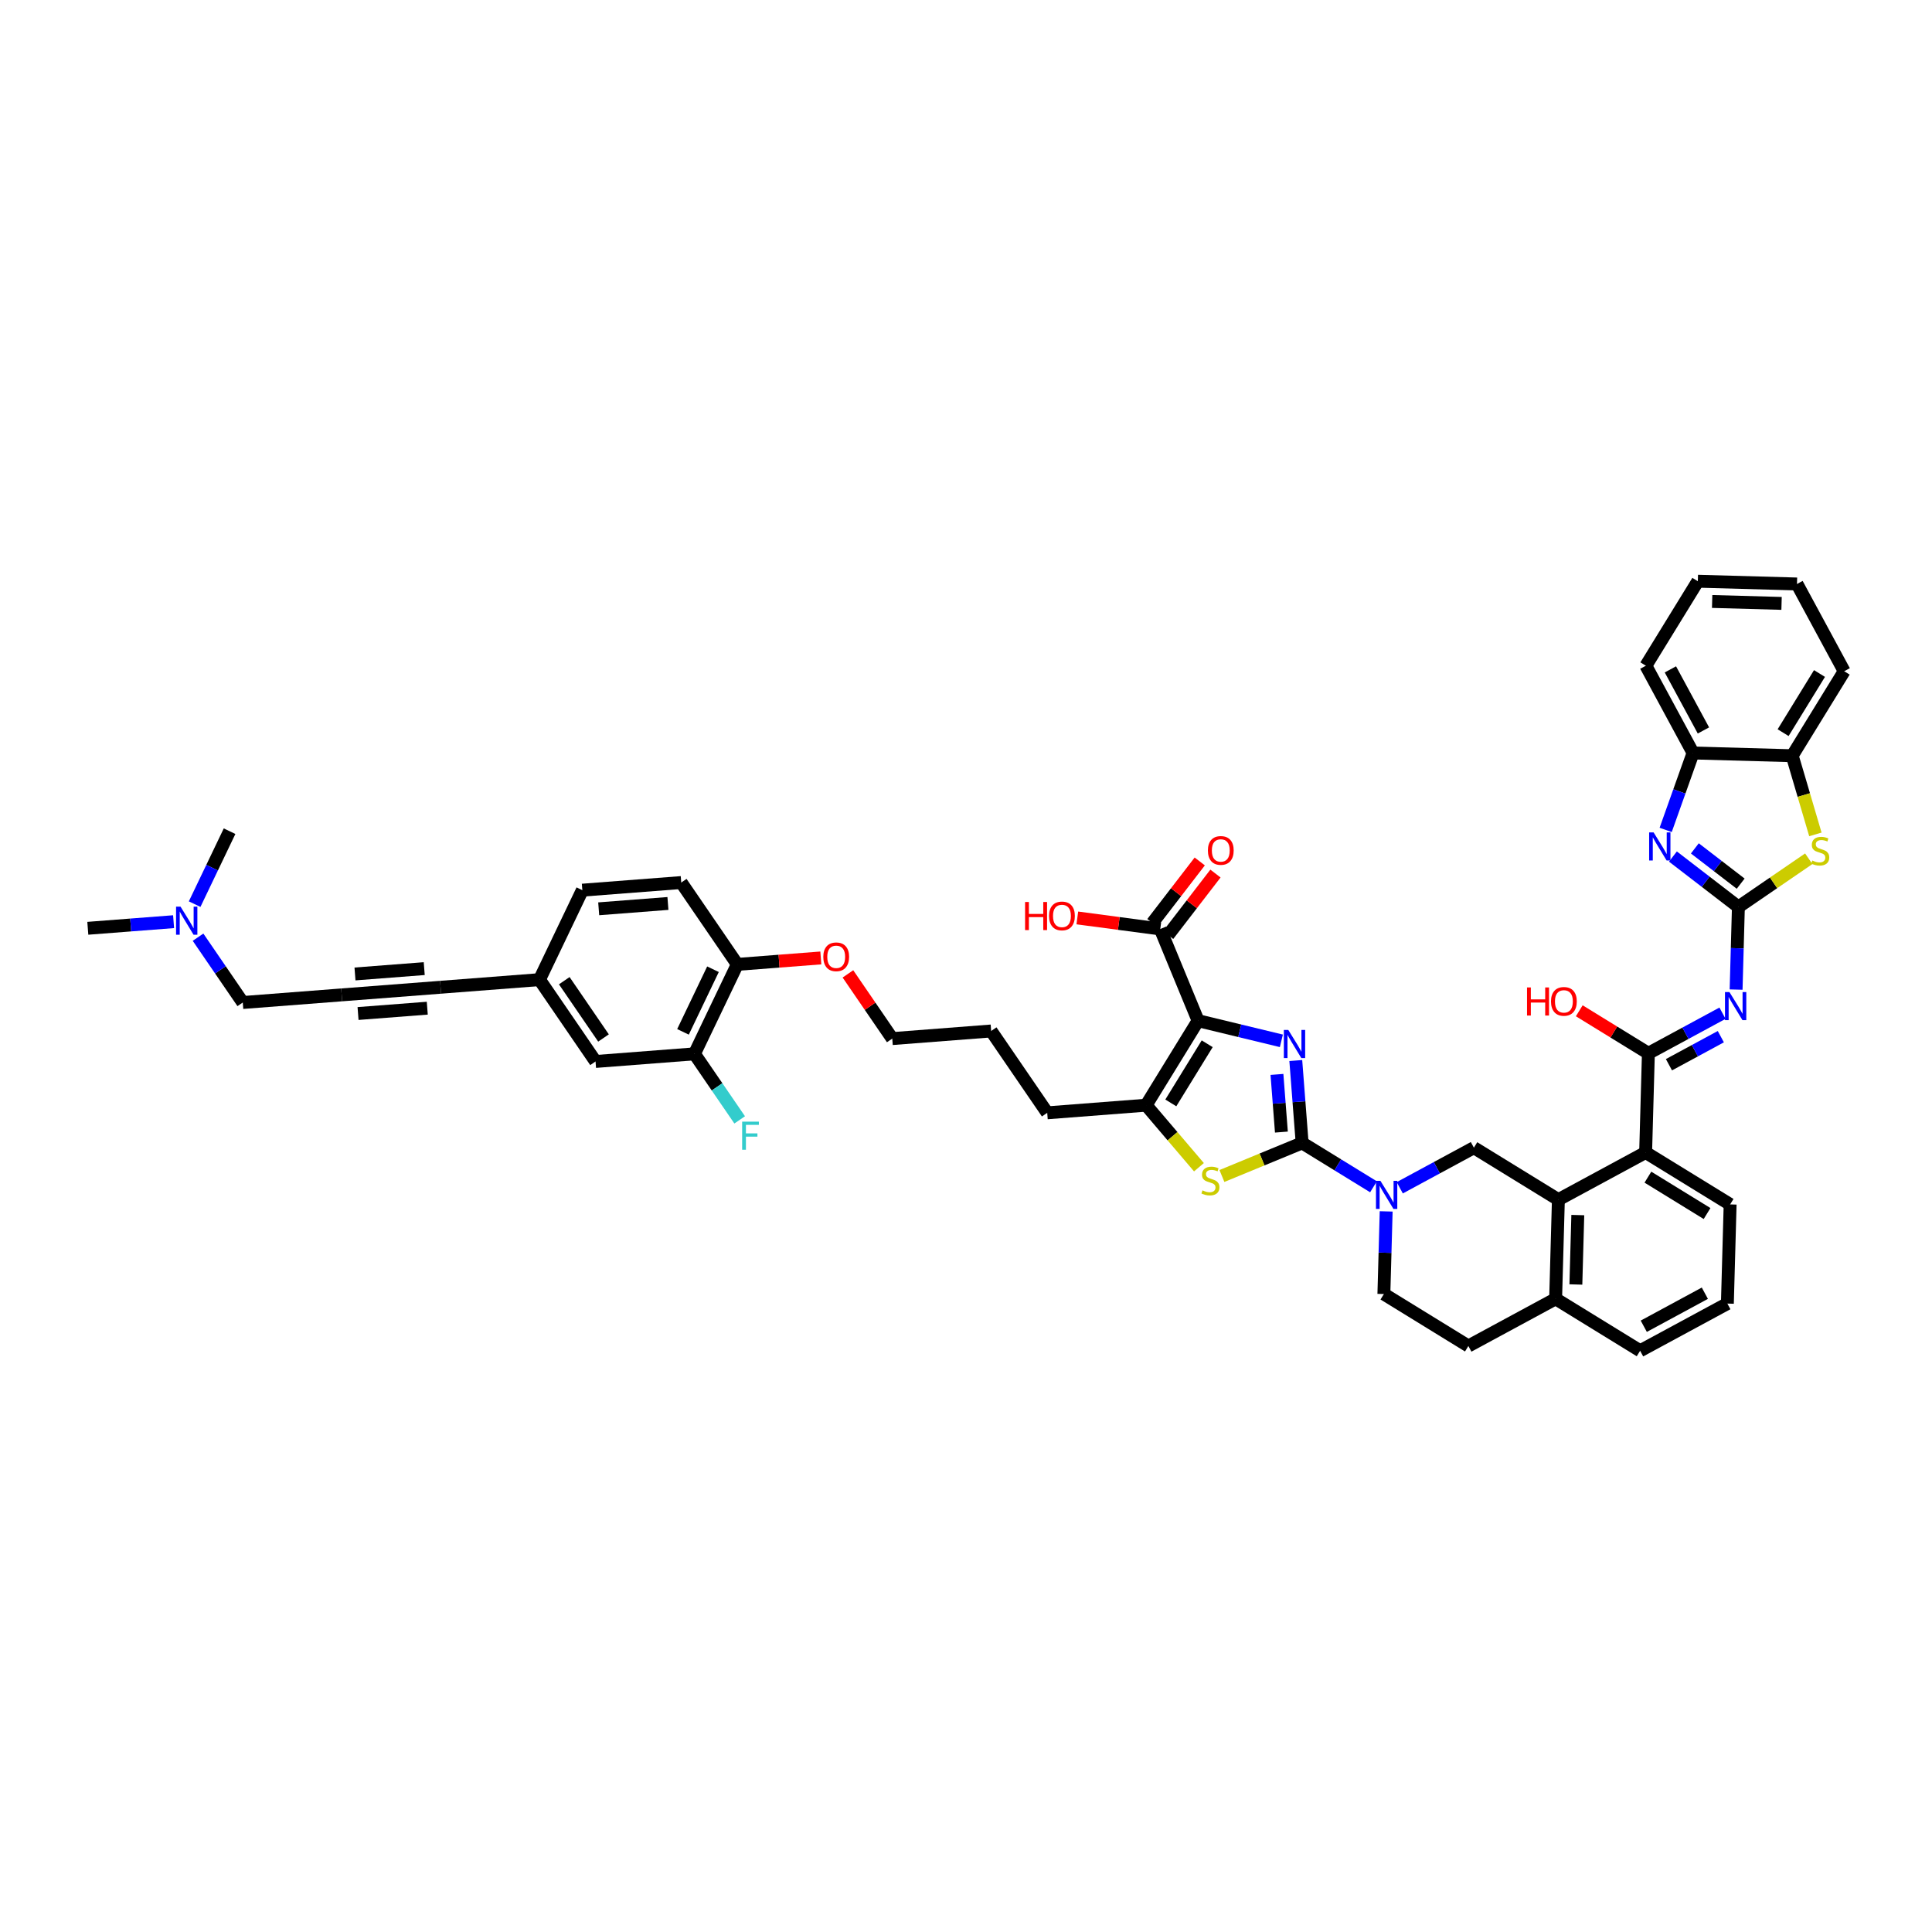 <?xml version='1.0' encoding='iso-8859-1'?>
<svg version='1.1' baseProfile='full'
              xmlns='http://www.w3.org/2000/svg'
                      xmlns:rdkit='http://www.rdkit.org/xml'
                      xmlns:xlink='http://www.w3.org/1999/xlink'
                  xml:space='preserve'
width='300px' height='300px' viewBox='0 0 300 300'>
<!-- END OF HEADER -->
<rect style='opacity:0;fill:#FFFFFF;stroke:none' width='300' height='300' x='0' y='0'> </rect>
<rect style='opacity:0;fill:#FFFFFF;stroke:none' width='300' height='300' x='0' y='0'> </rect>
<path class='bond-0 atom-0 atom-39' d='M 13.636,144.145 L 20.296,143.631' style='fill:none;fill-rule:evenodd;stroke:#000000;stroke-width:2.0px;stroke-linecap:butt;stroke-linejoin:miter;stroke-opacity:1' />
<path class='bond-0 atom-0 atom-39' d='M 20.296,143.631 L 26.955,143.118' style='fill:none;fill-rule:evenodd;stroke:#0000FF;stroke-width:2.0px;stroke-linecap:butt;stroke-linejoin:miter;stroke-opacity:1' />
<path class='bond-1 atom-1 atom-39' d='M 35.648,129.068 L 32.935,134.732' style='fill:none;fill-rule:evenodd;stroke:#000000;stroke-width:2.0px;stroke-linecap:butt;stroke-linejoin:miter;stroke-opacity:1' />
<path class='bond-1 atom-1 atom-39' d='M 32.935,134.732 L 30.223,140.395' style='fill:none;fill-rule:evenodd;stroke:#0000FF;stroke-width:2.0px;stroke-linecap:butt;stroke-linejoin:miter;stroke-opacity:1' />
<path class='bond-2 atom-2 atom-3' d='M 263.638,90.252 L 279.035,90.68' style='fill:none;fill-rule:evenodd;stroke:#000000;stroke-width:2.0px;stroke-linecap:butt;stroke-linejoin:miter;stroke-opacity:1' />
<path class='bond-2 atom-2 atom-3' d='M 265.862,93.396 L 276.64,93.695' style='fill:none;fill-rule:evenodd;stroke:#000000;stroke-width:2.0px;stroke-linecap:butt;stroke-linejoin:miter;stroke-opacity:1' />
<path class='bond-3 atom-2 atom-10' d='M 263.638,90.252 L 255.569,103.373' style='fill:none;fill-rule:evenodd;stroke:#000000;stroke-width:2.0px;stroke-linecap:butt;stroke-linejoin:miter;stroke-opacity:1' />
<path class='bond-4 atom-3 atom-11' d='M 279.035,90.68 L 286.364,104.229' style='fill:none;fill-rule:evenodd;stroke:#000000;stroke-width:2.0px;stroke-linecap:butt;stroke-linejoin:miter;stroke-opacity:1' />
<path class='bond-5 atom-4 atom-8' d='M 268.226,202.419 L 254.677,209.748' style='fill:none;fill-rule:evenodd;stroke:#000000;stroke-width:2.0px;stroke-linecap:butt;stroke-linejoin:miter;stroke-opacity:1' />
<path class='bond-5 atom-4 atom-8' d='M 264.728,200.809 L 255.244,205.939' style='fill:none;fill-rule:evenodd;stroke:#000000;stroke-width:2.0px;stroke-linecap:butt;stroke-linejoin:miter;stroke-opacity:1' />
<path class='bond-6 atom-4 atom-9' d='M 268.226,202.419 L 268.654,187.022' style='fill:none;fill-rule:evenodd;stroke:#000000;stroke-width:2.0px;stroke-linecap:butt;stroke-linejoin:miter;stroke-opacity:1' />
<path class='bond-7 atom-5 atom-7' d='M 53.056,154.485 L 68.414,153.301' style='fill:none;fill-rule:evenodd;stroke:#000000;stroke-width:2.0px;stroke-linecap:butt;stroke-linejoin:miter;stroke-opacity:1' />
<path class='bond-7 atom-5 atom-7' d='M 55.597,157.379 L 66.347,156.55' style='fill:none;fill-rule:evenodd;stroke:#000000;stroke-width:2.0px;stroke-linecap:butt;stroke-linejoin:miter;stroke-opacity:1' />
<path class='bond-7 atom-5 atom-7' d='M 55.123,151.236 L 65.874,150.407' style='fill:none;fill-rule:evenodd;stroke:#000000;stroke-width:2.0px;stroke-linecap:butt;stroke-linejoin:miter;stroke-opacity:1' />
<path class='bond-8 atom-5 atom-16' d='M 53.056,154.485 L 37.698,155.669' style='fill:none;fill-rule:evenodd;stroke:#000000;stroke-width:2.0px;stroke-linecap:butt;stroke-linejoin:miter;stroke-opacity:1' />
<path class='bond-9 atom-6 atom-12' d='M 153.907,160.089 L 162.612,172.798' style='fill:none;fill-rule:evenodd;stroke:#000000;stroke-width:2.0px;stroke-linecap:butt;stroke-linejoin:miter;stroke-opacity:1' />
<path class='bond-10 atom-6 atom-18' d='M 153.907,160.089 L 138.55,161.273' style='fill:none;fill-rule:evenodd;stroke:#000000;stroke-width:2.0px;stroke-linecap:butt;stroke-linejoin:miter;stroke-opacity:1' />
<path class='bond-11 atom-7 atom-21' d='M 68.414,153.301 L 83.772,152.117' style='fill:none;fill-rule:evenodd;stroke:#000000;stroke-width:2.0px;stroke-linecap:butt;stroke-linejoin:miter;stroke-opacity:1' />
<path class='bond-12 atom-8 atom-22' d='M 254.677,209.748 L 241.557,201.678' style='fill:none;fill-rule:evenodd;stroke:#000000;stroke-width:2.0px;stroke-linecap:butt;stroke-linejoin:miter;stroke-opacity:1' />
<path class='bond-13 atom-9 atom-23' d='M 268.654,187.022 L 255.533,178.953' style='fill:none;fill-rule:evenodd;stroke:#000000;stroke-width:2.0px;stroke-linecap:butt;stroke-linejoin:miter;stroke-opacity:1' />
<path class='bond-13 atom-9 atom-23' d='M 265.072,188.436 L 255.887,182.787' style='fill:none;fill-rule:evenodd;stroke:#000000;stroke-width:2.0px;stroke-linecap:butt;stroke-linejoin:miter;stroke-opacity:1' />
<path class='bond-14 atom-10 atom-26' d='M 255.569,103.373 L 262.897,116.922' style='fill:none;fill-rule:evenodd;stroke:#000000;stroke-width:2.0px;stroke-linecap:butt;stroke-linejoin:miter;stroke-opacity:1' />
<path class='bond-14 atom-10 atom-26' d='M 259.378,103.94 L 264.507,113.424' style='fill:none;fill-rule:evenodd;stroke:#000000;stroke-width:2.0px;stroke-linecap:butt;stroke-linejoin:miter;stroke-opacity:1' />
<path class='bond-15 atom-11 atom-28' d='M 286.364,104.229 L 278.294,117.349' style='fill:none;fill-rule:evenodd;stroke:#000000;stroke-width:2.0px;stroke-linecap:butt;stroke-linejoin:miter;stroke-opacity:1' />
<path class='bond-15 atom-11 atom-28' d='M 282.529,104.583 L 276.881,113.767' style='fill:none;fill-rule:evenodd;stroke:#000000;stroke-width:2.0px;stroke-linecap:butt;stroke-linejoin:miter;stroke-opacity:1' />
<path class='bond-16 atom-12 atom-29' d='M 162.612,172.798 L 177.97,171.614' style='fill:none;fill-rule:evenodd;stroke:#000000;stroke-width:2.0px;stroke-linecap:butt;stroke-linejoin:miter;stroke-opacity:1' />
<path class='bond-17 atom-13 atom-14' d='M 90.425,138.225 L 105.783,137.041' style='fill:none;fill-rule:evenodd;stroke:#000000;stroke-width:2.0px;stroke-linecap:butt;stroke-linejoin:miter;stroke-opacity:1' />
<path class='bond-17 atom-13 atom-14' d='M 92.966,141.119 L 103.716,140.29' style='fill:none;fill-rule:evenodd;stroke:#000000;stroke-width:2.0px;stroke-linecap:butt;stroke-linejoin:miter;stroke-opacity:1' />
<path class='bond-18 atom-13 atom-21' d='M 90.425,138.225 L 83.772,152.117' style='fill:none;fill-rule:evenodd;stroke:#000000;stroke-width:2.0px;stroke-linecap:butt;stroke-linejoin:miter;stroke-opacity:1' />
<path class='bond-19 atom-14 atom-27' d='M 105.783,137.041 L 114.488,149.749' style='fill:none;fill-rule:evenodd;stroke:#000000;stroke-width:2.0px;stroke-linecap:butt;stroke-linejoin:miter;stroke-opacity:1' />
<path class='bond-20 atom-15 atom-17' d='M 228.008,209.007 L 214.888,200.937' style='fill:none;fill-rule:evenodd;stroke:#000000;stroke-width:2.0px;stroke-linecap:butt;stroke-linejoin:miter;stroke-opacity:1' />
<path class='bond-21 atom-15 atom-22' d='M 228.008,209.007 L 241.557,201.678' style='fill:none;fill-rule:evenodd;stroke:#000000;stroke-width:2.0px;stroke-linecap:butt;stroke-linejoin:miter;stroke-opacity:1' />
<path class='bond-22 atom-16 atom-39' d='M 37.698,155.669 L 34.225,150.598' style='fill:none;fill-rule:evenodd;stroke:#000000;stroke-width:2.0px;stroke-linecap:butt;stroke-linejoin:miter;stroke-opacity:1' />
<path class='bond-22 atom-16 atom-39' d='M 34.225,150.598 L 30.752,145.527' style='fill:none;fill-rule:evenodd;stroke:#0000FF;stroke-width:2.0px;stroke-linecap:butt;stroke-linejoin:miter;stroke-opacity:1' />
<path class='bond-23 atom-17 atom-40' d='M 214.888,200.937 L 215.066,194.522' style='fill:none;fill-rule:evenodd;stroke:#000000;stroke-width:2.0px;stroke-linecap:butt;stroke-linejoin:miter;stroke-opacity:1' />
<path class='bond-23 atom-17 atom-40' d='M 215.066,194.522 L 215.244,188.106' style='fill:none;fill-rule:evenodd;stroke:#0000FF;stroke-width:2.0px;stroke-linecap:butt;stroke-linejoin:miter;stroke-opacity:1' />
<path class='bond-24 atom-18 atom-44' d='M 138.55,161.273 L 135.108,156.249' style='fill:none;fill-rule:evenodd;stroke:#000000;stroke-width:2.0px;stroke-linecap:butt;stroke-linejoin:miter;stroke-opacity:1' />
<path class='bond-24 atom-18 atom-44' d='M 135.108,156.249 L 131.666,151.224' style='fill:none;fill-rule:evenodd;stroke:#FF0000;stroke-width:2.0px;stroke-linecap:butt;stroke-linejoin:miter;stroke-opacity:1' />
<path class='bond-25 atom-19 atom-21' d='M 92.476,164.825 L 83.772,152.117' style='fill:none;fill-rule:evenodd;stroke:#000000;stroke-width:2.0px;stroke-linecap:butt;stroke-linejoin:miter;stroke-opacity:1' />
<path class='bond-25 atom-19 atom-21' d='M 93.712,161.178 L 87.619,152.282' style='fill:none;fill-rule:evenodd;stroke:#000000;stroke-width:2.0px;stroke-linecap:butt;stroke-linejoin:miter;stroke-opacity:1' />
<path class='bond-26 atom-19 atom-25' d='M 92.476,164.825 L 107.834,163.641' style='fill:none;fill-rule:evenodd;stroke:#000000;stroke-width:2.0px;stroke-linecap:butt;stroke-linejoin:miter;stroke-opacity:1' />
<path class='bond-27 atom-20 atom-24' d='M 228.864,178.212 L 241.985,186.281' style='fill:none;fill-rule:evenodd;stroke:#000000;stroke-width:2.0px;stroke-linecap:butt;stroke-linejoin:miter;stroke-opacity:1' />
<path class='bond-28 atom-20 atom-40' d='M 228.864,178.212 L 223.109,181.324' style='fill:none;fill-rule:evenodd;stroke:#000000;stroke-width:2.0px;stroke-linecap:butt;stroke-linejoin:miter;stroke-opacity:1' />
<path class='bond-28 atom-20 atom-40' d='M 223.109,181.324 L 217.355,184.437' style='fill:none;fill-rule:evenodd;stroke:#0000FF;stroke-width:2.0px;stroke-linecap:butt;stroke-linejoin:miter;stroke-opacity:1' />
<path class='bond-29 atom-22 atom-24' d='M 241.557,201.678 L 241.985,186.281' style='fill:none;fill-rule:evenodd;stroke:#000000;stroke-width:2.0px;stroke-linecap:butt;stroke-linejoin:miter;stroke-opacity:1' />
<path class='bond-29 atom-22 atom-24' d='M 244.7,199.454 L 245,188.676' style='fill:none;fill-rule:evenodd;stroke:#000000;stroke-width:2.0px;stroke-linecap:butt;stroke-linejoin:miter;stroke-opacity:1' />
<path class='bond-30 atom-23 atom-24' d='M 255.533,178.953 L 241.985,186.281' style='fill:none;fill-rule:evenodd;stroke:#000000;stroke-width:2.0px;stroke-linecap:butt;stroke-linejoin:miter;stroke-opacity:1' />
<path class='bond-31 atom-23 atom-31' d='M 255.533,178.953 L 255.961,163.555' style='fill:none;fill-rule:evenodd;stroke:#000000;stroke-width:2.0px;stroke-linecap:butt;stroke-linejoin:miter;stroke-opacity:1' />
<path class='bond-32 atom-25 atom-27' d='M 107.834,163.641 L 114.488,149.749' style='fill:none;fill-rule:evenodd;stroke:#000000;stroke-width:2.0px;stroke-linecap:butt;stroke-linejoin:miter;stroke-opacity:1' />
<path class='bond-32 atom-25 atom-27' d='M 106.054,160.227 L 110.711,150.502' style='fill:none;fill-rule:evenodd;stroke:#000000;stroke-width:2.0px;stroke-linecap:butt;stroke-linejoin:miter;stroke-opacity:1' />
<path class='bond-33 atom-25 atom-35' d='M 107.834,163.641 L 111.345,168.768' style='fill:none;fill-rule:evenodd;stroke:#000000;stroke-width:2.0px;stroke-linecap:butt;stroke-linejoin:miter;stroke-opacity:1' />
<path class='bond-33 atom-25 atom-35' d='M 111.345,168.768 L 114.856,173.894' style='fill:none;fill-rule:evenodd;stroke:#33CCCC;stroke-width:2.0px;stroke-linecap:butt;stroke-linejoin:miter;stroke-opacity:1' />
<path class='bond-34 atom-26 atom-28' d='M 262.897,116.922 L 278.294,117.349' style='fill:none;fill-rule:evenodd;stroke:#000000;stroke-width:2.0px;stroke-linecap:butt;stroke-linejoin:miter;stroke-opacity:1' />
<path class='bond-35 atom-26 atom-36' d='M 262.897,116.922 L 260.771,122.894' style='fill:none;fill-rule:evenodd;stroke:#000000;stroke-width:2.0px;stroke-linecap:butt;stroke-linejoin:miter;stroke-opacity:1' />
<path class='bond-35 atom-26 atom-36' d='M 260.771,122.894 L 258.645,128.867' style='fill:none;fill-rule:evenodd;stroke:#0000FF;stroke-width:2.0px;stroke-linecap:butt;stroke-linejoin:miter;stroke-opacity:1' />
<path class='bond-36 atom-27 atom-44' d='M 114.488,149.749 L 120.973,149.249' style='fill:none;fill-rule:evenodd;stroke:#000000;stroke-width:2.0px;stroke-linecap:butt;stroke-linejoin:miter;stroke-opacity:1' />
<path class='bond-36 atom-27 atom-44' d='M 120.973,149.249 L 127.458,148.749' style='fill:none;fill-rule:evenodd;stroke:#FF0000;stroke-width:2.0px;stroke-linecap:butt;stroke-linejoin:miter;stroke-opacity:1' />
<path class='bond-37 atom-28 atom-45' d='M 278.294,117.349 L 280.093,123.457' style='fill:none;fill-rule:evenodd;stroke:#000000;stroke-width:2.0px;stroke-linecap:butt;stroke-linejoin:miter;stroke-opacity:1' />
<path class='bond-37 atom-28 atom-45' d='M 280.093,123.457 L 281.892,129.565' style='fill:none;fill-rule:evenodd;stroke:#CCCC00;stroke-width:2.0px;stroke-linecap:butt;stroke-linejoin:miter;stroke-opacity:1' />
<path class='bond-38 atom-29 atom-30' d='M 177.97,171.614 L 186.039,158.493' style='fill:none;fill-rule:evenodd;stroke:#000000;stroke-width:2.0px;stroke-linecap:butt;stroke-linejoin:miter;stroke-opacity:1' />
<path class='bond-38 atom-29 atom-30' d='M 181.804,171.259 L 187.453,162.075' style='fill:none;fill-rule:evenodd;stroke:#000000;stroke-width:2.0px;stroke-linecap:butt;stroke-linejoin:miter;stroke-opacity:1' />
<path class='bond-39 atom-29 atom-46' d='M 177.97,171.614 L 182.07,176.431' style='fill:none;fill-rule:evenodd;stroke:#000000;stroke-width:2.0px;stroke-linecap:butt;stroke-linejoin:miter;stroke-opacity:1' />
<path class='bond-39 atom-29 atom-46' d='M 182.07,176.431 L 186.171,181.247' style='fill:none;fill-rule:evenodd;stroke:#CCCC00;stroke-width:2.0px;stroke-linecap:butt;stroke-linejoin:miter;stroke-opacity:1' />
<path class='bond-40 atom-30 atom-32' d='M 186.039,158.493 L 180.167,144.253' style='fill:none;fill-rule:evenodd;stroke:#000000;stroke-width:2.0px;stroke-linecap:butt;stroke-linejoin:miter;stroke-opacity:1' />
<path class='bond-41 atom-30 atom-37' d='M 186.039,158.493 L 192.505,160.056' style='fill:none;fill-rule:evenodd;stroke:#000000;stroke-width:2.0px;stroke-linecap:butt;stroke-linejoin:miter;stroke-opacity:1' />
<path class='bond-41 atom-30 atom-37' d='M 192.505,160.056 L 198.971,161.62' style='fill:none;fill-rule:evenodd;stroke:#0000FF;stroke-width:2.0px;stroke-linecap:butt;stroke-linejoin:miter;stroke-opacity:1' />
<path class='bond-42 atom-31 atom-38' d='M 255.961,163.555 L 261.716,160.443' style='fill:none;fill-rule:evenodd;stroke:#000000;stroke-width:2.0px;stroke-linecap:butt;stroke-linejoin:miter;stroke-opacity:1' />
<path class='bond-42 atom-31 atom-38' d='M 261.716,160.443 L 267.47,157.33' style='fill:none;fill-rule:evenodd;stroke:#0000FF;stroke-width:2.0px;stroke-linecap:butt;stroke-linejoin:miter;stroke-opacity:1' />
<path class='bond-42 atom-31 atom-38' d='M 259.153,165.331 L 263.181,163.152' style='fill:none;fill-rule:evenodd;stroke:#000000;stroke-width:2.0px;stroke-linecap:butt;stroke-linejoin:miter;stroke-opacity:1' />
<path class='bond-42 atom-31 atom-38' d='M 263.181,163.152 L 267.209,160.974' style='fill:none;fill-rule:evenodd;stroke:#0000FF;stroke-width:2.0px;stroke-linecap:butt;stroke-linejoin:miter;stroke-opacity:1' />
<path class='bond-43 atom-31 atom-41' d='M 255.961,163.555 L 250.594,160.255' style='fill:none;fill-rule:evenodd;stroke:#000000;stroke-width:2.0px;stroke-linecap:butt;stroke-linejoin:miter;stroke-opacity:1' />
<path class='bond-43 atom-31 atom-41' d='M 250.594,160.255 L 245.228,156.954' style='fill:none;fill-rule:evenodd;stroke:#FF0000;stroke-width:2.0px;stroke-linecap:butt;stroke-linejoin:miter;stroke-opacity:1' />
<path class='bond-44 atom-32 atom-42' d='M 181.387,145.192 L 185.062,140.419' style='fill:none;fill-rule:evenodd;stroke:#000000;stroke-width:2.0px;stroke-linecap:butt;stroke-linejoin:miter;stroke-opacity:1' />
<path class='bond-44 atom-32 atom-42' d='M 185.062,140.419 L 188.737,135.646' style='fill:none;fill-rule:evenodd;stroke:#FF0000;stroke-width:2.0px;stroke-linecap:butt;stroke-linejoin:miter;stroke-opacity:1' />
<path class='bond-44 atom-32 atom-42' d='M 178.946,143.313 L 182.621,138.54' style='fill:none;fill-rule:evenodd;stroke:#000000;stroke-width:2.0px;stroke-linecap:butt;stroke-linejoin:miter;stroke-opacity:1' />
<path class='bond-44 atom-32 atom-42' d='M 182.621,138.54 L 186.296,133.766' style='fill:none;fill-rule:evenodd;stroke:#FF0000;stroke-width:2.0px;stroke-linecap:butt;stroke-linejoin:miter;stroke-opacity:1' />
<path class='bond-45 atom-32 atom-43' d='M 180.167,144.253 L 173.727,143.394' style='fill:none;fill-rule:evenodd;stroke:#000000;stroke-width:2.0px;stroke-linecap:butt;stroke-linejoin:miter;stroke-opacity:1' />
<path class='bond-45 atom-32 atom-43' d='M 173.727,143.394 L 167.286,142.536' style='fill:none;fill-rule:evenodd;stroke:#FF0000;stroke-width:2.0px;stroke-linecap:butt;stroke-linejoin:miter;stroke-opacity:1' />
<path class='bond-46 atom-33 atom-36' d='M 269.937,140.83 L 264.854,136.916' style='fill:none;fill-rule:evenodd;stroke:#000000;stroke-width:2.0px;stroke-linecap:butt;stroke-linejoin:miter;stroke-opacity:1' />
<path class='bond-46 atom-33 atom-36' d='M 264.854,136.916 L 259.771,133.003' style='fill:none;fill-rule:evenodd;stroke:#0000FF;stroke-width:2.0px;stroke-linecap:butt;stroke-linejoin:miter;stroke-opacity:1' />
<path class='bond-46 atom-33 atom-36' d='M 270.292,137.215 L 266.734,134.475' style='fill:none;fill-rule:evenodd;stroke:#000000;stroke-width:2.0px;stroke-linecap:butt;stroke-linejoin:miter;stroke-opacity:1' />
<path class='bond-46 atom-33 atom-36' d='M 266.734,134.475 L 263.176,131.736' style='fill:none;fill-rule:evenodd;stroke:#0000FF;stroke-width:2.0px;stroke-linecap:butt;stroke-linejoin:miter;stroke-opacity:1' />
<path class='bond-47 atom-33 atom-38' d='M 269.937,140.83 L 269.759,147.245' style='fill:none;fill-rule:evenodd;stroke:#000000;stroke-width:2.0px;stroke-linecap:butt;stroke-linejoin:miter;stroke-opacity:1' />
<path class='bond-47 atom-33 atom-38' d='M 269.759,147.245 L 269.581,153.661' style='fill:none;fill-rule:evenodd;stroke:#0000FF;stroke-width:2.0px;stroke-linecap:butt;stroke-linejoin:miter;stroke-opacity:1' />
<path class='bond-48 atom-33 atom-45' d='M 269.937,140.83 L 275.4,137.088' style='fill:none;fill-rule:evenodd;stroke:#000000;stroke-width:2.0px;stroke-linecap:butt;stroke-linejoin:miter;stroke-opacity:1' />
<path class='bond-48 atom-33 atom-45' d='M 275.4,137.088 L 280.862,133.347' style='fill:none;fill-rule:evenodd;stroke:#CCCC00;stroke-width:2.0px;stroke-linecap:butt;stroke-linejoin:miter;stroke-opacity:1' />
<path class='bond-49 atom-34 atom-37' d='M 202.195,177.471 L 201.702,171.075' style='fill:none;fill-rule:evenodd;stroke:#000000;stroke-width:2.0px;stroke-linecap:butt;stroke-linejoin:miter;stroke-opacity:1' />
<path class='bond-49 atom-34 atom-37' d='M 201.702,171.075 L 201.209,164.679' style='fill:none;fill-rule:evenodd;stroke:#0000FF;stroke-width:2.0px;stroke-linecap:butt;stroke-linejoin:miter;stroke-opacity:1' />
<path class='bond-49 atom-34 atom-37' d='M 198.975,175.789 L 198.63,171.312' style='fill:none;fill-rule:evenodd;stroke:#000000;stroke-width:2.0px;stroke-linecap:butt;stroke-linejoin:miter;stroke-opacity:1' />
<path class='bond-49 atom-34 atom-37' d='M 198.63,171.312 L 198.285,166.835' style='fill:none;fill-rule:evenodd;stroke:#0000FF;stroke-width:2.0px;stroke-linecap:butt;stroke-linejoin:miter;stroke-opacity:1' />
<path class='bond-50 atom-34 atom-40' d='M 202.195,177.471 L 207.735,180.878' style='fill:none;fill-rule:evenodd;stroke:#000000;stroke-width:2.0px;stroke-linecap:butt;stroke-linejoin:miter;stroke-opacity:1' />
<path class='bond-50 atom-34 atom-40' d='M 207.735,180.878 L 213.276,184.286' style='fill:none;fill-rule:evenodd;stroke:#0000FF;stroke-width:2.0px;stroke-linecap:butt;stroke-linejoin:miter;stroke-opacity:1' />
<path class='bond-51 atom-34 atom-46' d='M 202.195,177.471 L 195.967,180.039' style='fill:none;fill-rule:evenodd;stroke:#000000;stroke-width:2.0px;stroke-linecap:butt;stroke-linejoin:miter;stroke-opacity:1' />
<path class='bond-51 atom-34 atom-46' d='M 195.967,180.039 L 189.738,182.607' style='fill:none;fill-rule:evenodd;stroke:#CCCC00;stroke-width:2.0px;stroke-linecap:butt;stroke-linejoin:miter;stroke-opacity:1' />
<path  class='atom-35' d='M 115.241 174.169
L 117.835 174.169
L 117.835 174.668
L 115.827 174.668
L 115.827 175.992
L 117.613 175.992
L 117.613 176.498
L 115.827 176.498
L 115.827 178.531
L 115.241 178.531
L 115.241 174.169
' fill='#33CCCC'/>
<path  class='atom-36' d='M 256.768 129.252
L 258.197 131.563
Q 258.339 131.79, 258.567 132.203
Q 258.795 132.616, 258.807 132.641
L 258.807 129.252
L 259.386 129.252
L 259.386 133.614
L 258.789 133.614
L 257.254 131.088
Q 257.076 130.792, 256.885 130.453
Q 256.7 130.115, 256.644 130.01
L 256.644 133.614
L 256.078 133.614
L 256.078 129.252
L 256.768 129.252
' fill='#0000FF'/>
<path  class='atom-37' d='M 200.047 159.932
L 201.476 162.242
Q 201.618 162.47, 201.846 162.883
Q 202.074 163.296, 202.086 163.32
L 202.086 159.932
L 202.665 159.932
L 202.665 164.294
L 202.067 164.294
L 200.533 161.768
Q 200.355 161.472, 200.164 161.133
Q 199.979 160.794, 199.923 160.69
L 199.923 164.294
L 199.356 164.294
L 199.356 159.932
L 200.047 159.932
' fill='#0000FF'/>
<path  class='atom-38' d='M 268.545 154.046
L 269.975 156.356
Q 270.116 156.584, 270.344 156.997
Q 270.572 157.41, 270.585 157.435
L 270.585 154.046
L 271.164 154.046
L 271.164 158.408
L 270.566 158.408
L 269.032 155.882
Q 268.853 155.586, 268.662 155.247
Q 268.477 154.909, 268.422 154.804
L 268.422 158.408
L 267.855 158.408
L 267.855 154.046
L 268.545 154.046
' fill='#0000FF'/>
<path  class='atom-39' d='M 28.03 140.78
L 29.459 143.09
Q 29.601 143.318, 29.829 143.731
Q 30.057 144.144, 30.069 144.168
L 30.069 140.78
L 30.648 140.78
L 30.648 145.142
L 30.051 145.142
L 28.517 142.616
Q 28.338 142.32, 28.147 141.981
Q 27.962 141.642, 27.907 141.537
L 27.907 145.142
L 27.34 145.142
L 27.34 140.78
L 28.03 140.78
' fill='#0000FF'/>
<path  class='atom-40' d='M 214.351 183.359
L 215.781 185.669
Q 215.922 185.897, 216.15 186.31
Q 216.378 186.723, 216.391 186.748
L 216.391 183.359
L 216.97 183.359
L 216.97 187.721
L 216.372 187.721
L 214.838 185.195
Q 214.659 184.899, 214.468 184.56
Q 214.283 184.221, 214.228 184.117
L 214.228 187.721
L 213.661 187.721
L 213.661 183.359
L 214.351 183.359
' fill='#0000FF'/>
<path  class='atom-41' d='M 237.116 153.33
L 237.708 153.33
L 237.708 155.184
L 239.938 155.184
L 239.938 153.33
L 240.53 153.33
L 240.53 157.692
L 239.938 157.692
L 239.938 155.677
L 237.708 155.677
L 237.708 157.692
L 237.116 157.692
L 237.116 153.33
' fill='#FF0000'/>
<path  class='atom-41' d='M 240.838 155.498
Q 240.838 154.451, 241.355 153.866
Q 241.873 153.28, 242.84 153.28
Q 243.808 153.28, 244.325 153.866
Q 244.843 154.451, 244.843 155.498
Q 244.843 156.558, 244.319 157.162
Q 243.795 157.76, 242.84 157.76
Q 241.879 157.76, 241.355 157.162
Q 240.838 156.564, 240.838 155.498
M 242.84 157.267
Q 243.506 157.267, 243.863 156.823
Q 244.227 156.373, 244.227 155.498
Q 244.227 154.642, 243.863 154.211
Q 243.506 153.773, 242.84 153.773
Q 242.175 153.773, 241.811 154.205
Q 241.454 154.636, 241.454 155.498
Q 241.454 156.379, 241.811 156.823
Q 242.175 157.267, 242.84 157.267
' fill='#FF0000'/>
<path  class='atom-42' d='M 187.561 132.06
Q 187.561 131.012, 188.079 130.427
Q 188.596 129.842, 189.563 129.842
Q 190.531 129.842, 191.048 130.427
Q 191.566 131.012, 191.566 132.06
Q 191.566 133.12, 191.042 133.723
Q 190.518 134.321, 189.563 134.321
Q 188.602 134.321, 188.079 133.723
Q 187.561 133.126, 187.561 132.06
M 189.563 133.828
Q 190.229 133.828, 190.586 133.384
Q 190.95 132.935, 190.95 132.06
Q 190.95 131.203, 190.586 130.772
Q 190.229 130.335, 189.563 130.335
Q 188.898 130.335, 188.535 130.766
Q 188.177 131.197, 188.177 132.06
Q 188.177 132.941, 188.535 133.384
Q 188.898 133.828, 189.563 133.828
' fill='#FF0000'/>
<path  class='atom-43' d='M 159.175 140.061
L 159.766 140.061
L 159.766 141.916
L 161.997 141.916
L 161.997 140.061
L 162.588 140.061
L 162.588 144.424
L 161.997 144.424
L 161.997 142.409
L 159.766 142.409
L 159.766 144.424
L 159.175 144.424
L 159.175 140.061
' fill='#FF0000'/>
<path  class='atom-43' d='M 162.896 142.23
Q 162.896 141.183, 163.414 140.597
Q 163.931 140.012, 164.899 140.012
Q 165.866 140.012, 166.383 140.597
Q 166.901 141.183, 166.901 142.23
Q 166.901 143.29, 166.377 143.894
Q 165.854 144.491, 164.899 144.491
Q 163.937 144.491, 163.414 143.894
Q 162.896 143.296, 162.896 142.23
M 164.899 143.998
Q 165.564 143.998, 165.921 143.555
Q 166.285 143.105, 166.285 142.23
Q 166.285 141.374, 165.921 140.942
Q 165.564 140.505, 164.899 140.505
Q 164.233 140.505, 163.87 140.936
Q 163.512 141.368, 163.512 142.23
Q 163.512 143.111, 163.87 143.555
Q 164.233 143.998, 164.899 143.998
' fill='#FF0000'/>
<path  class='atom-44' d='M 127.843 148.577
Q 127.843 147.53, 128.36 146.945
Q 128.878 146.359, 129.845 146.359
Q 130.813 146.359, 131.33 146.945
Q 131.848 147.53, 131.848 148.577
Q 131.848 149.637, 131.324 150.241
Q 130.8 150.839, 129.845 150.839
Q 128.884 150.839, 128.36 150.241
Q 127.843 149.643, 127.843 148.577
M 129.845 150.346
Q 130.511 150.346, 130.868 149.902
Q 131.232 149.452, 131.232 148.577
Q 131.232 147.721, 130.868 147.29
Q 130.511 146.852, 129.845 146.852
Q 129.18 146.852, 128.816 147.284
Q 128.459 147.715, 128.459 148.577
Q 128.459 149.459, 128.816 149.902
Q 129.18 150.346, 129.845 150.346
' fill='#FF0000'/>
<path  class='atom-45' d='M 281.413 133.623
Q 281.463 133.641, 281.666 133.727
Q 281.869 133.814, 282.091 133.869
Q 282.319 133.918, 282.541 133.918
Q 282.954 133.918, 283.194 133.721
Q 283.434 133.518, 283.434 133.167
Q 283.434 132.926, 283.311 132.778
Q 283.194 132.631, 283.009 132.551
Q 282.824 132.47, 282.516 132.378
Q 282.128 132.261, 281.894 132.15
Q 281.666 132.039, 281.5 131.805
Q 281.339 131.571, 281.339 131.177
Q 281.339 130.628, 281.709 130.289
Q 282.085 129.95, 282.824 129.95
Q 283.329 129.95, 283.902 130.191
L 283.761 130.665
Q 283.237 130.45, 282.843 130.45
Q 282.418 130.45, 282.183 130.628
Q 281.949 130.801, 281.955 131.103
Q 281.955 131.337, 282.073 131.478
Q 282.196 131.62, 282.368 131.7
Q 282.547 131.78, 282.843 131.873
Q 283.237 131.996, 283.471 132.119
Q 283.705 132.242, 283.872 132.495
Q 284.044 132.742, 284.044 133.167
Q 284.044 133.77, 283.638 134.097
Q 283.237 134.417, 282.565 134.417
Q 282.177 134.417, 281.882 134.331
Q 281.592 134.251, 281.247 134.109
L 281.413 133.623
' fill='#CCCC00'/>
<path  class='atom-46' d='M 186.722 184.84
Q 186.772 184.858, 186.975 184.944
Q 187.178 185.031, 187.4 185.086
Q 187.628 185.136, 187.85 185.136
Q 188.263 185.136, 188.503 184.938
Q 188.743 184.735, 188.743 184.384
Q 188.743 184.144, 188.62 183.996
Q 188.503 183.848, 188.318 183.768
Q 188.133 183.688, 187.825 183.595
Q 187.437 183.478, 187.203 183.367
Q 186.975 183.256, 186.808 183.022
Q 186.648 182.788, 186.648 182.394
Q 186.648 181.845, 187.018 181.506
Q 187.394 181.168, 188.133 181.168
Q 188.638 181.168, 189.211 181.408
L 189.07 181.882
Q 188.546 181.667, 188.152 181.667
Q 187.727 181.667, 187.492 181.845
Q 187.258 182.018, 187.264 182.32
Q 187.264 182.554, 187.381 182.696
Q 187.505 182.837, 187.677 182.917
Q 187.856 182.998, 188.152 183.09
Q 188.546 183.213, 188.78 183.336
Q 189.014 183.46, 189.181 183.712
Q 189.353 183.959, 189.353 184.384
Q 189.353 184.988, 188.946 185.314
Q 188.546 185.635, 187.874 185.635
Q 187.486 185.635, 187.19 185.548
Q 186.901 185.468, 186.556 185.327
L 186.722 184.84
' fill='#CCCC00'/>
</svg>
